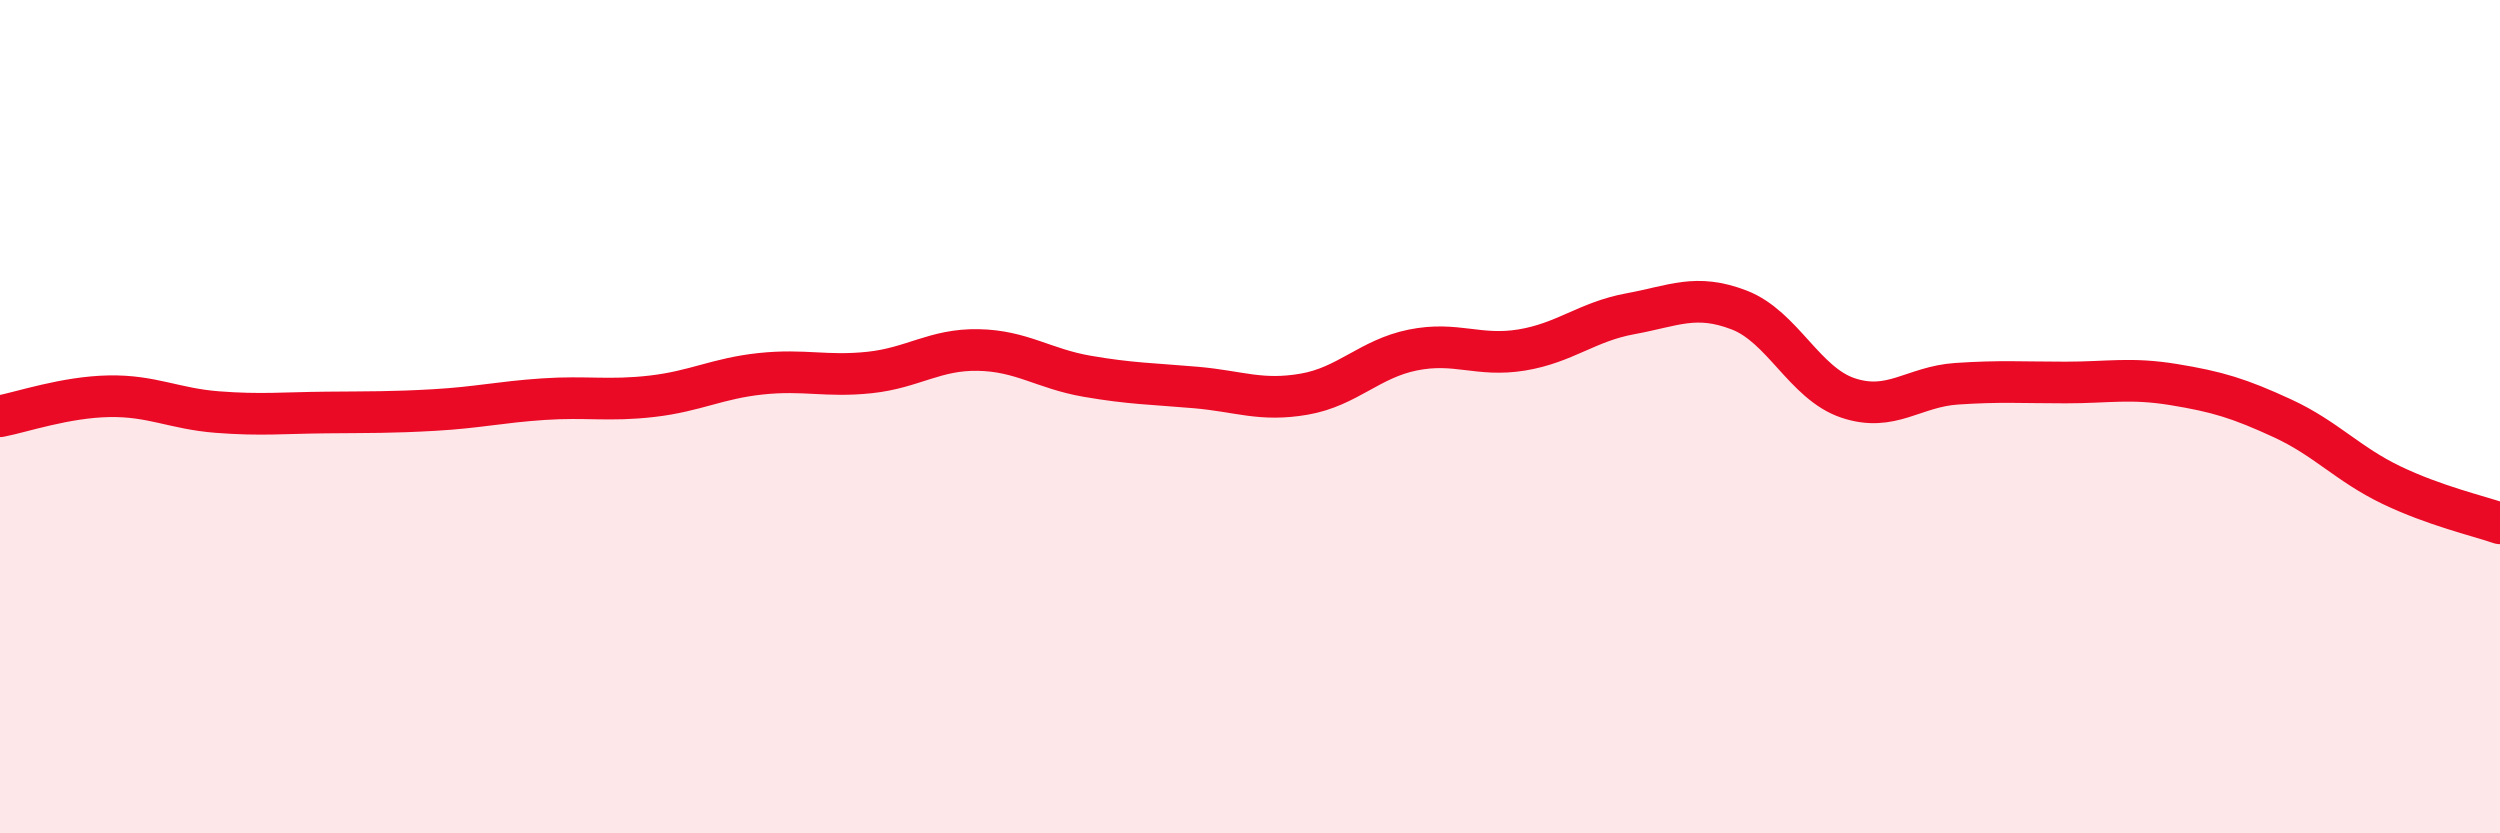 
    <svg width="60" height="20" viewBox="0 0 60 20" xmlns="http://www.w3.org/2000/svg">
      <path
        d="M 0,9.99 C 0.52,9.89 1.57,9.53 2.61,9.51 C 3.65,9.49 4.18,9.81 5.22,9.89 C 6.26,9.97 6.79,9.91 7.83,9.9 C 8.87,9.89 9.39,9.9 10.43,9.84 C 11.47,9.78 12,9.65 13.04,9.58 C 14.08,9.51 14.61,9.63 15.65,9.51 C 16.69,9.39 17.22,9.08 18.26,8.97 C 19.3,8.86 19.83,9.05 20.87,8.94 C 21.91,8.83 22.44,8.38 23.48,8.4 C 24.52,8.42 25.05,8.85 26.09,9.03 C 27.13,9.21 27.66,9.21 28.7,9.3 C 29.74,9.39 30.26,9.64 31.3,9.46 C 32.34,9.28 32.87,8.61 33.91,8.4 C 34.95,8.19 35.48,8.57 36.52,8.4 C 37.56,8.23 38.09,7.72 39.13,7.53 C 40.17,7.34 40.7,7.04 41.74,7.44 C 42.78,7.84 43.31,9.2 44.35,9.55 C 45.39,9.9 45.92,9.28 46.96,9.21 C 48,9.14 48.53,9.18 49.57,9.18 C 50.61,9.18 51.13,9.06 52.17,9.23 C 53.21,9.4 53.74,9.56 54.78,10.04 C 55.82,10.52 56.35,11.14 57.39,11.64 C 58.43,12.14 59.48,12.38 60,12.56L60 20L0 20Z"
        fill="#EB0A25"
        opacity="0.1"
        stroke-linecap="round"
        stroke-linejoin="round"
      />
      <path
        d="M 0,9.99 C 0.52,9.89 1.57,9.53 2.61,9.51 C 3.65,9.49 4.18,9.81 5.22,9.89 C 6.26,9.97 6.79,9.91 7.83,9.9 C 8.87,9.89 9.39,9.9 10.43,9.84 C 11.47,9.78 12,9.65 13.04,9.58 C 14.08,9.51 14.61,9.63 15.65,9.51 C 16.69,9.39 17.22,9.08 18.26,8.97 C 19.3,8.86 19.83,9.05 20.87,8.94 C 21.91,8.83 22.44,8.38 23.48,8.4 C 24.52,8.42 25.05,8.85 26.09,9.03 C 27.13,9.21 27.66,9.21 28.7,9.3 C 29.74,9.39 30.26,9.64 31.3,9.46 C 32.34,9.28 32.87,8.61 33.91,8.4 C 34.95,8.19 35.48,8.57 36.52,8.4 C 37.56,8.23 38.09,7.72 39.13,7.53 C 40.17,7.34 40.7,7.04 41.74,7.44 C 42.78,7.84 43.31,9.2 44.35,9.55 C 45.39,9.9 45.92,9.28 46.96,9.21 C 48,9.14 48.53,9.18 49.57,9.18 C 50.61,9.18 51.13,9.06 52.17,9.23 C 53.21,9.4 53.74,9.56 54.78,10.04 C 55.82,10.52 56.35,11.14 57.39,11.64 C 58.43,12.14 59.48,12.38 60,12.56"
        stroke="#EB0A25"
        stroke-width="1"
        fill="none"
        stroke-linecap="round"
        stroke-linejoin="round"
      />
    </svg>
  